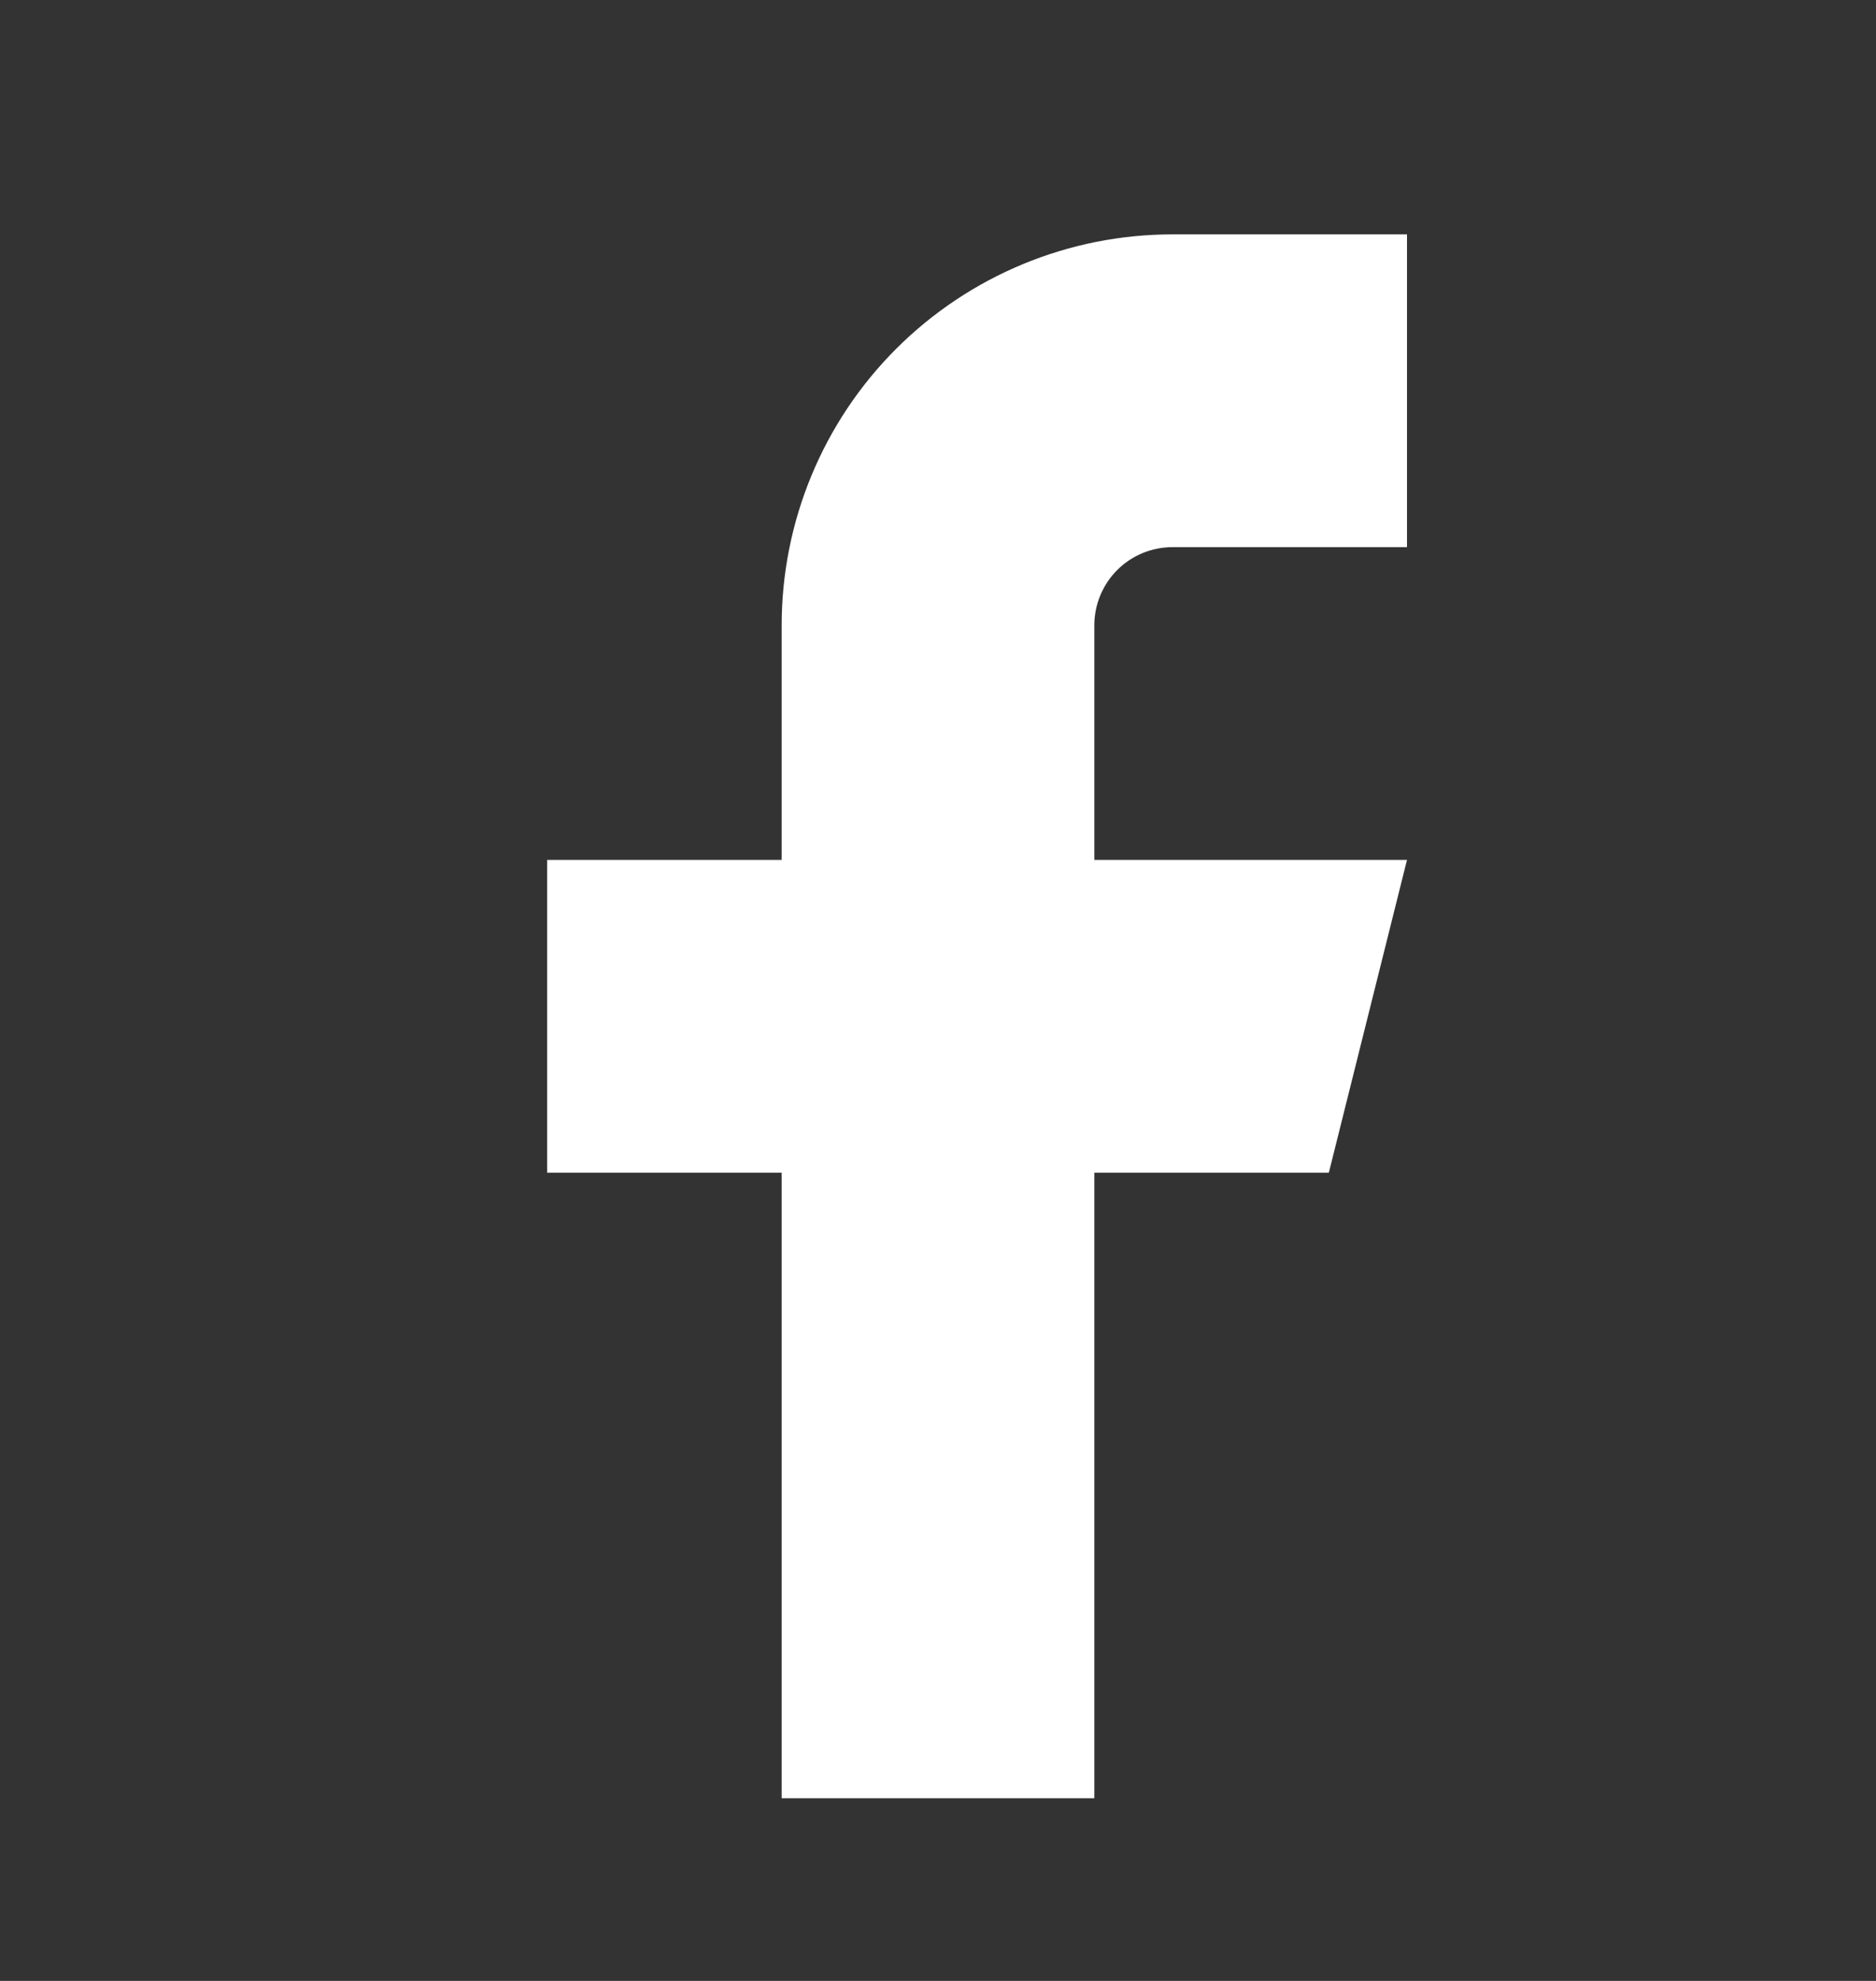 <svg width="18" height="19" viewBox="0 0 18 19" fill="none" xmlns="http://www.w3.org/2000/svg">
<rect x="0" y="0" width="18" height="19" fill="#333333" stroke="none"/>
<path d="M13.5 2.248H11.25C10.255 2.248 9.302 2.643 8.598 3.346C7.895 4.049 7.5 5.003 7.5 5.998V8.248H5.25V11.248H7.5V17.248H10.5V11.248H12.75L13.5 8.248H10.5V5.998C10.5 5.799 10.579 5.608 10.72 5.467C10.86 5.327 11.051 5.248 11.25 5.248H13.5V2.248Z" fill="white"/>
</svg>
